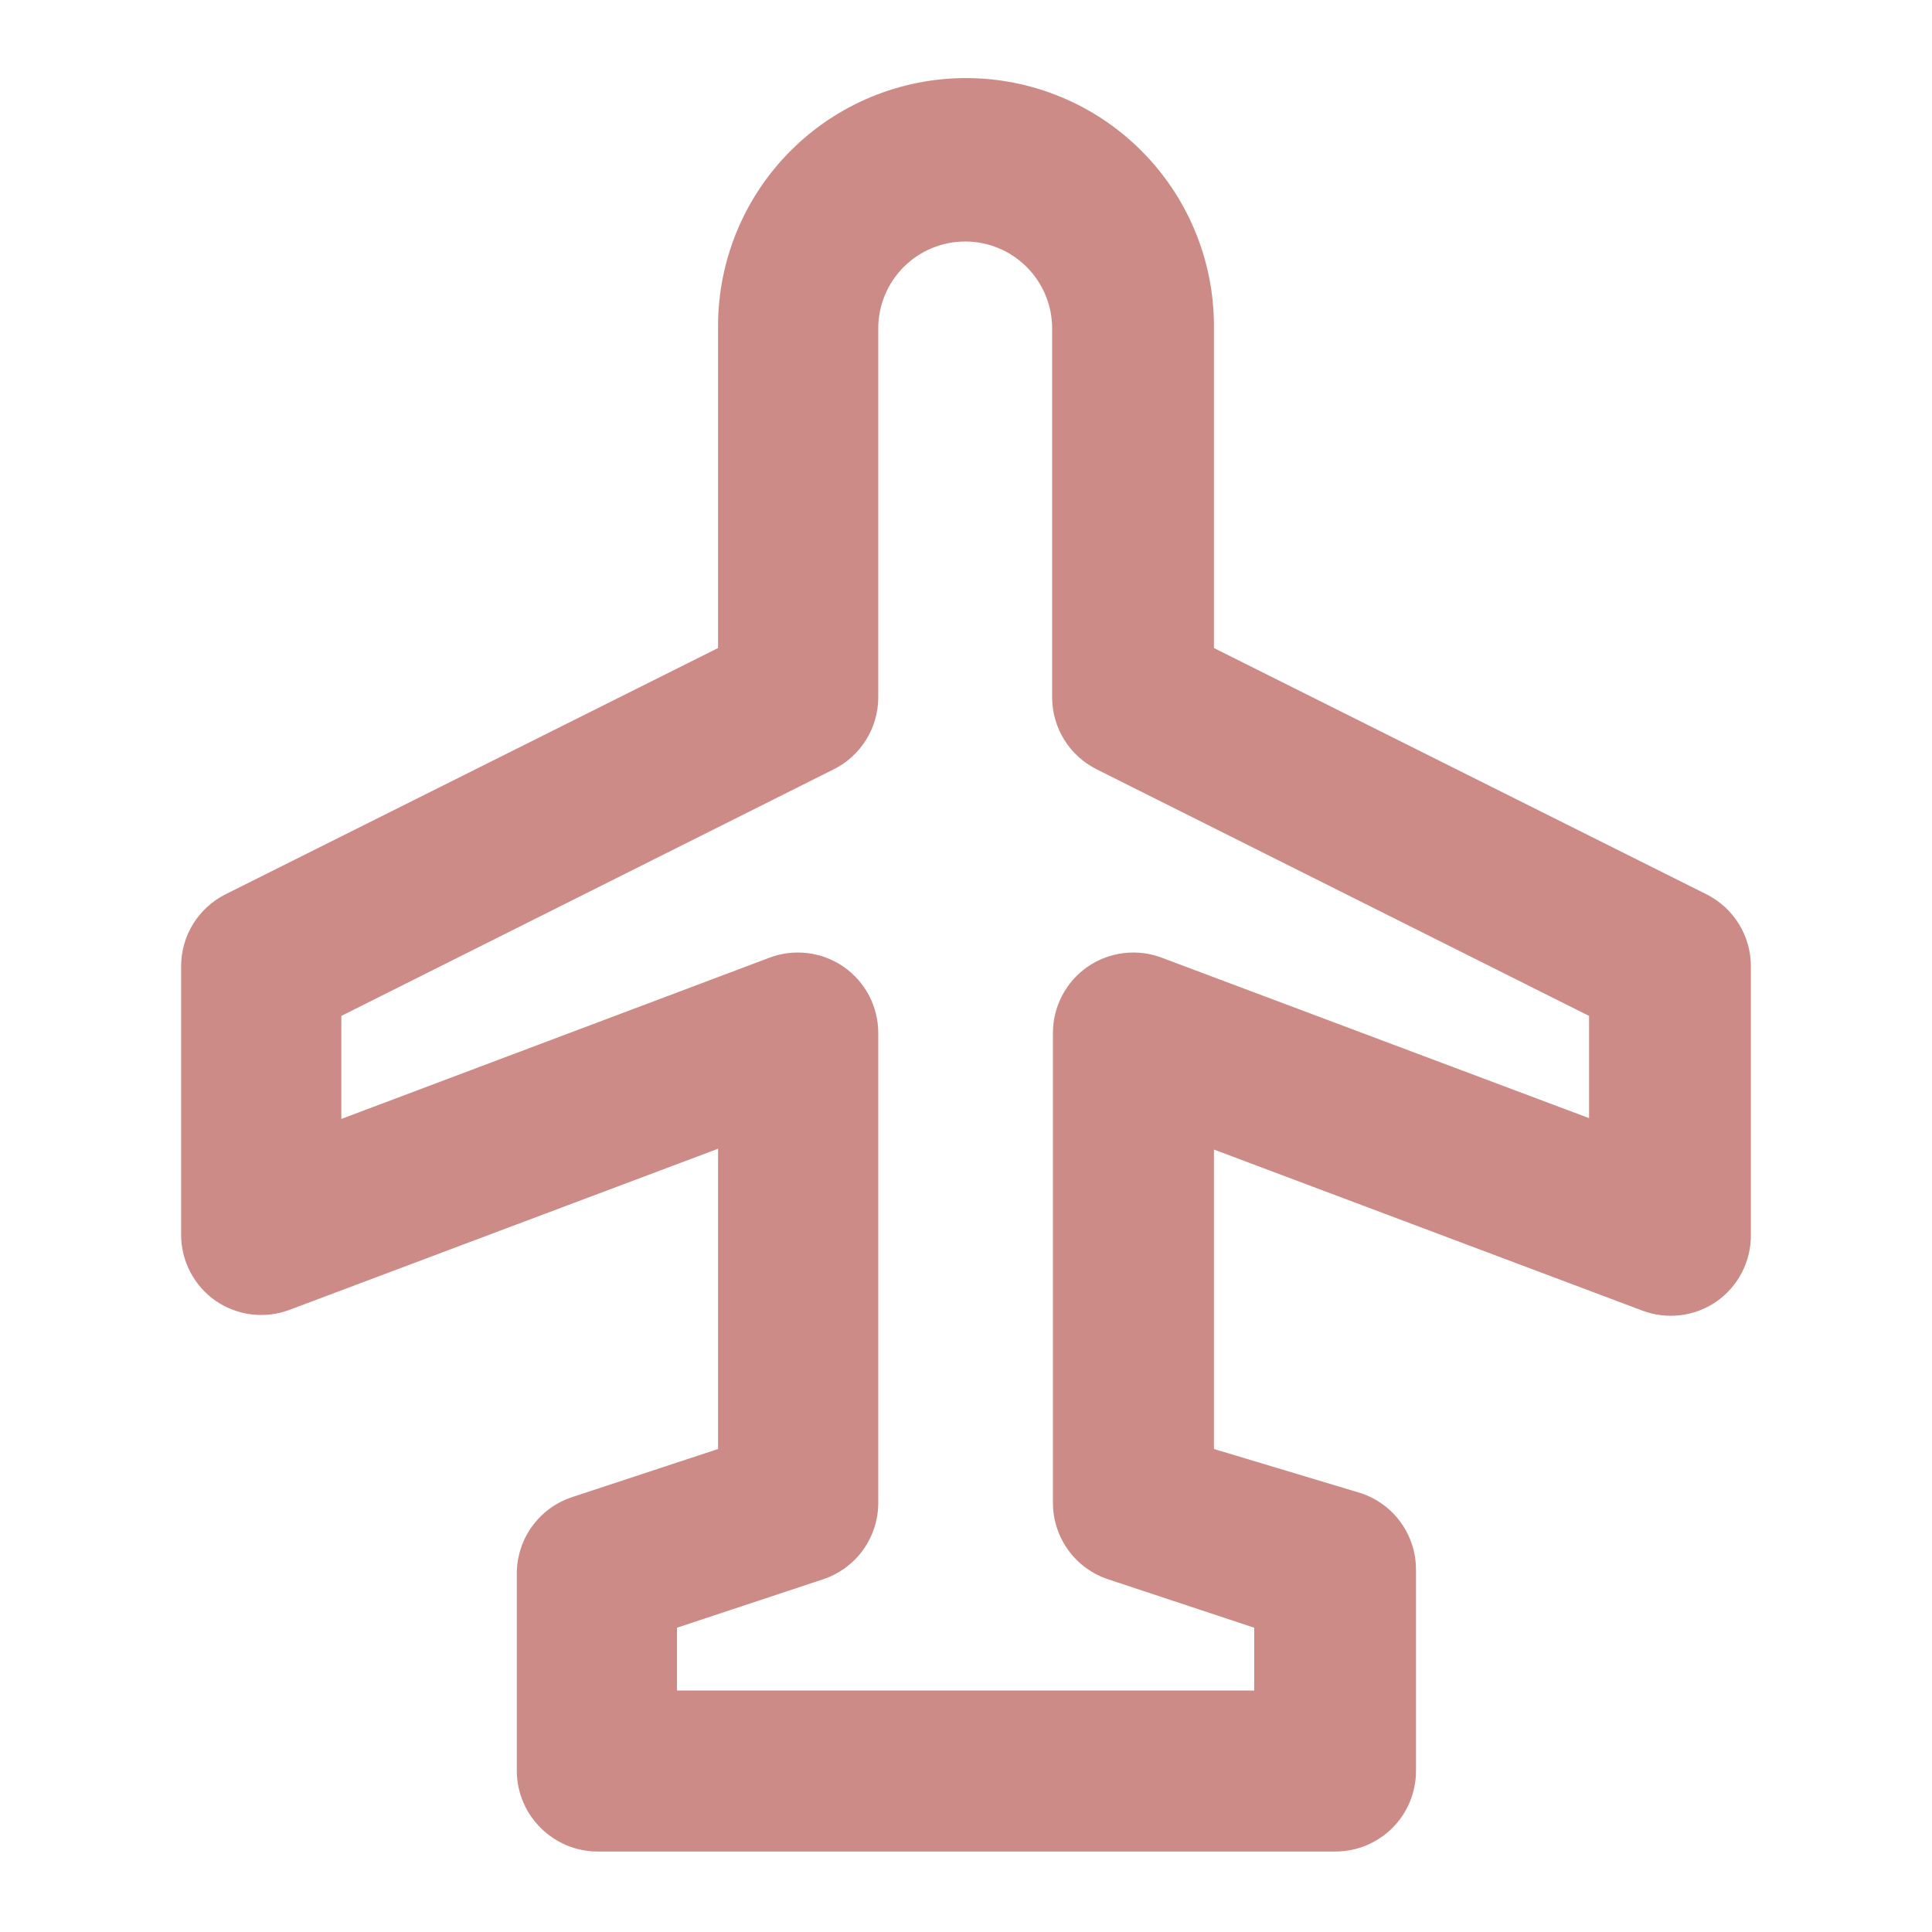 <?xml version="1.0" encoding="UTF-8"?> <svg xmlns="http://www.w3.org/2000/svg" width="128" height="128" viewBox="0 0 128 128" fill="none"><path d="M116 64C115.997 63.015 115.721 62.05 115.204 61.212C114.686 60.375 113.946 59.697 113.067 59.253L80.427 42.933V21.6C80.427 17.243 78.696 13.065 75.615 9.985C72.535 6.904 68.357 5.173 64 5.173C59.643 5.173 55.465 6.904 52.385 9.985C49.304 13.065 47.573 17.243 47.573 21.6V42.933L14.933 59.253C14.054 59.697 13.314 60.375 12.796 61.212C12.279 62.05 12.003 63.015 12 64V81.76C11.993 82.629 12.198 83.486 12.598 84.258C12.997 85.029 13.579 85.691 14.293 86.187C15.003 86.673 15.82 86.98 16.675 87.083C17.529 87.185 18.395 87.079 19.2 86.773L47.573 76.107V96L37.867 99.2C36.807 99.558 35.887 100.239 35.236 101.149C34.586 102.058 34.237 103.149 34.24 104.267V117.333C34.243 118.039 34.386 118.737 34.66 119.387C34.935 120.037 35.336 120.626 35.84 121.12C36.833 122.105 38.174 122.661 39.573 122.667H88.48C89.894 122.667 91.251 122.105 92.251 121.105C93.251 120.104 93.813 118.748 93.813 117.333V104C93.816 102.882 93.468 101.791 92.817 100.882C92.166 99.973 91.246 99.291 90.187 98.933L80.427 96V76.16L108.8 86.827C109.604 87.132 110.471 87.238 111.325 87.136C112.18 87.034 112.997 86.726 113.707 86.24C114.421 85.745 115.003 85.083 115.402 84.311C115.802 83.54 116.007 82.682 116 81.813V64ZM77.013 63.467C76.201 63.152 75.325 63.041 74.46 63.144C73.596 63.246 72.769 63.558 72.053 64.053C71.347 64.543 70.769 65.197 70.37 65.959C69.971 66.72 69.761 67.567 69.76 68.427V99.573C69.761 100.698 70.117 101.794 70.778 102.704C71.439 103.614 72.371 104.291 73.44 104.64L83.093 107.84V112H44.853V107.84L54.507 104.64C55.576 104.291 56.508 103.614 57.169 102.704C57.829 101.794 58.186 100.698 58.187 99.573V68.427C58.185 67.567 57.976 66.72 57.577 65.959C57.177 65.197 56.6 64.543 55.893 64.053C55.177 63.558 54.351 63.246 53.486 63.144C52.622 63.041 51.745 63.152 50.933 63.467L22.613 74.133V67.307L55.2 50.987C56.09 50.551 56.84 49.876 57.367 49.038C57.895 48.199 58.179 47.23 58.187 46.24V21.76C58.187 20.232 58.794 18.767 59.874 17.687C60.954 16.607 62.419 16 63.947 16C65.474 16 66.939 16.607 68.019 17.687C69.1 18.767 69.707 20.232 69.707 21.76V46.24C69.715 47.23 69.998 48.199 70.526 49.038C71.053 49.876 71.804 50.551 72.693 50.987L105.28 67.307V74.08L77.013 63.467Z" fill="#CC8B86"></path></svg> 